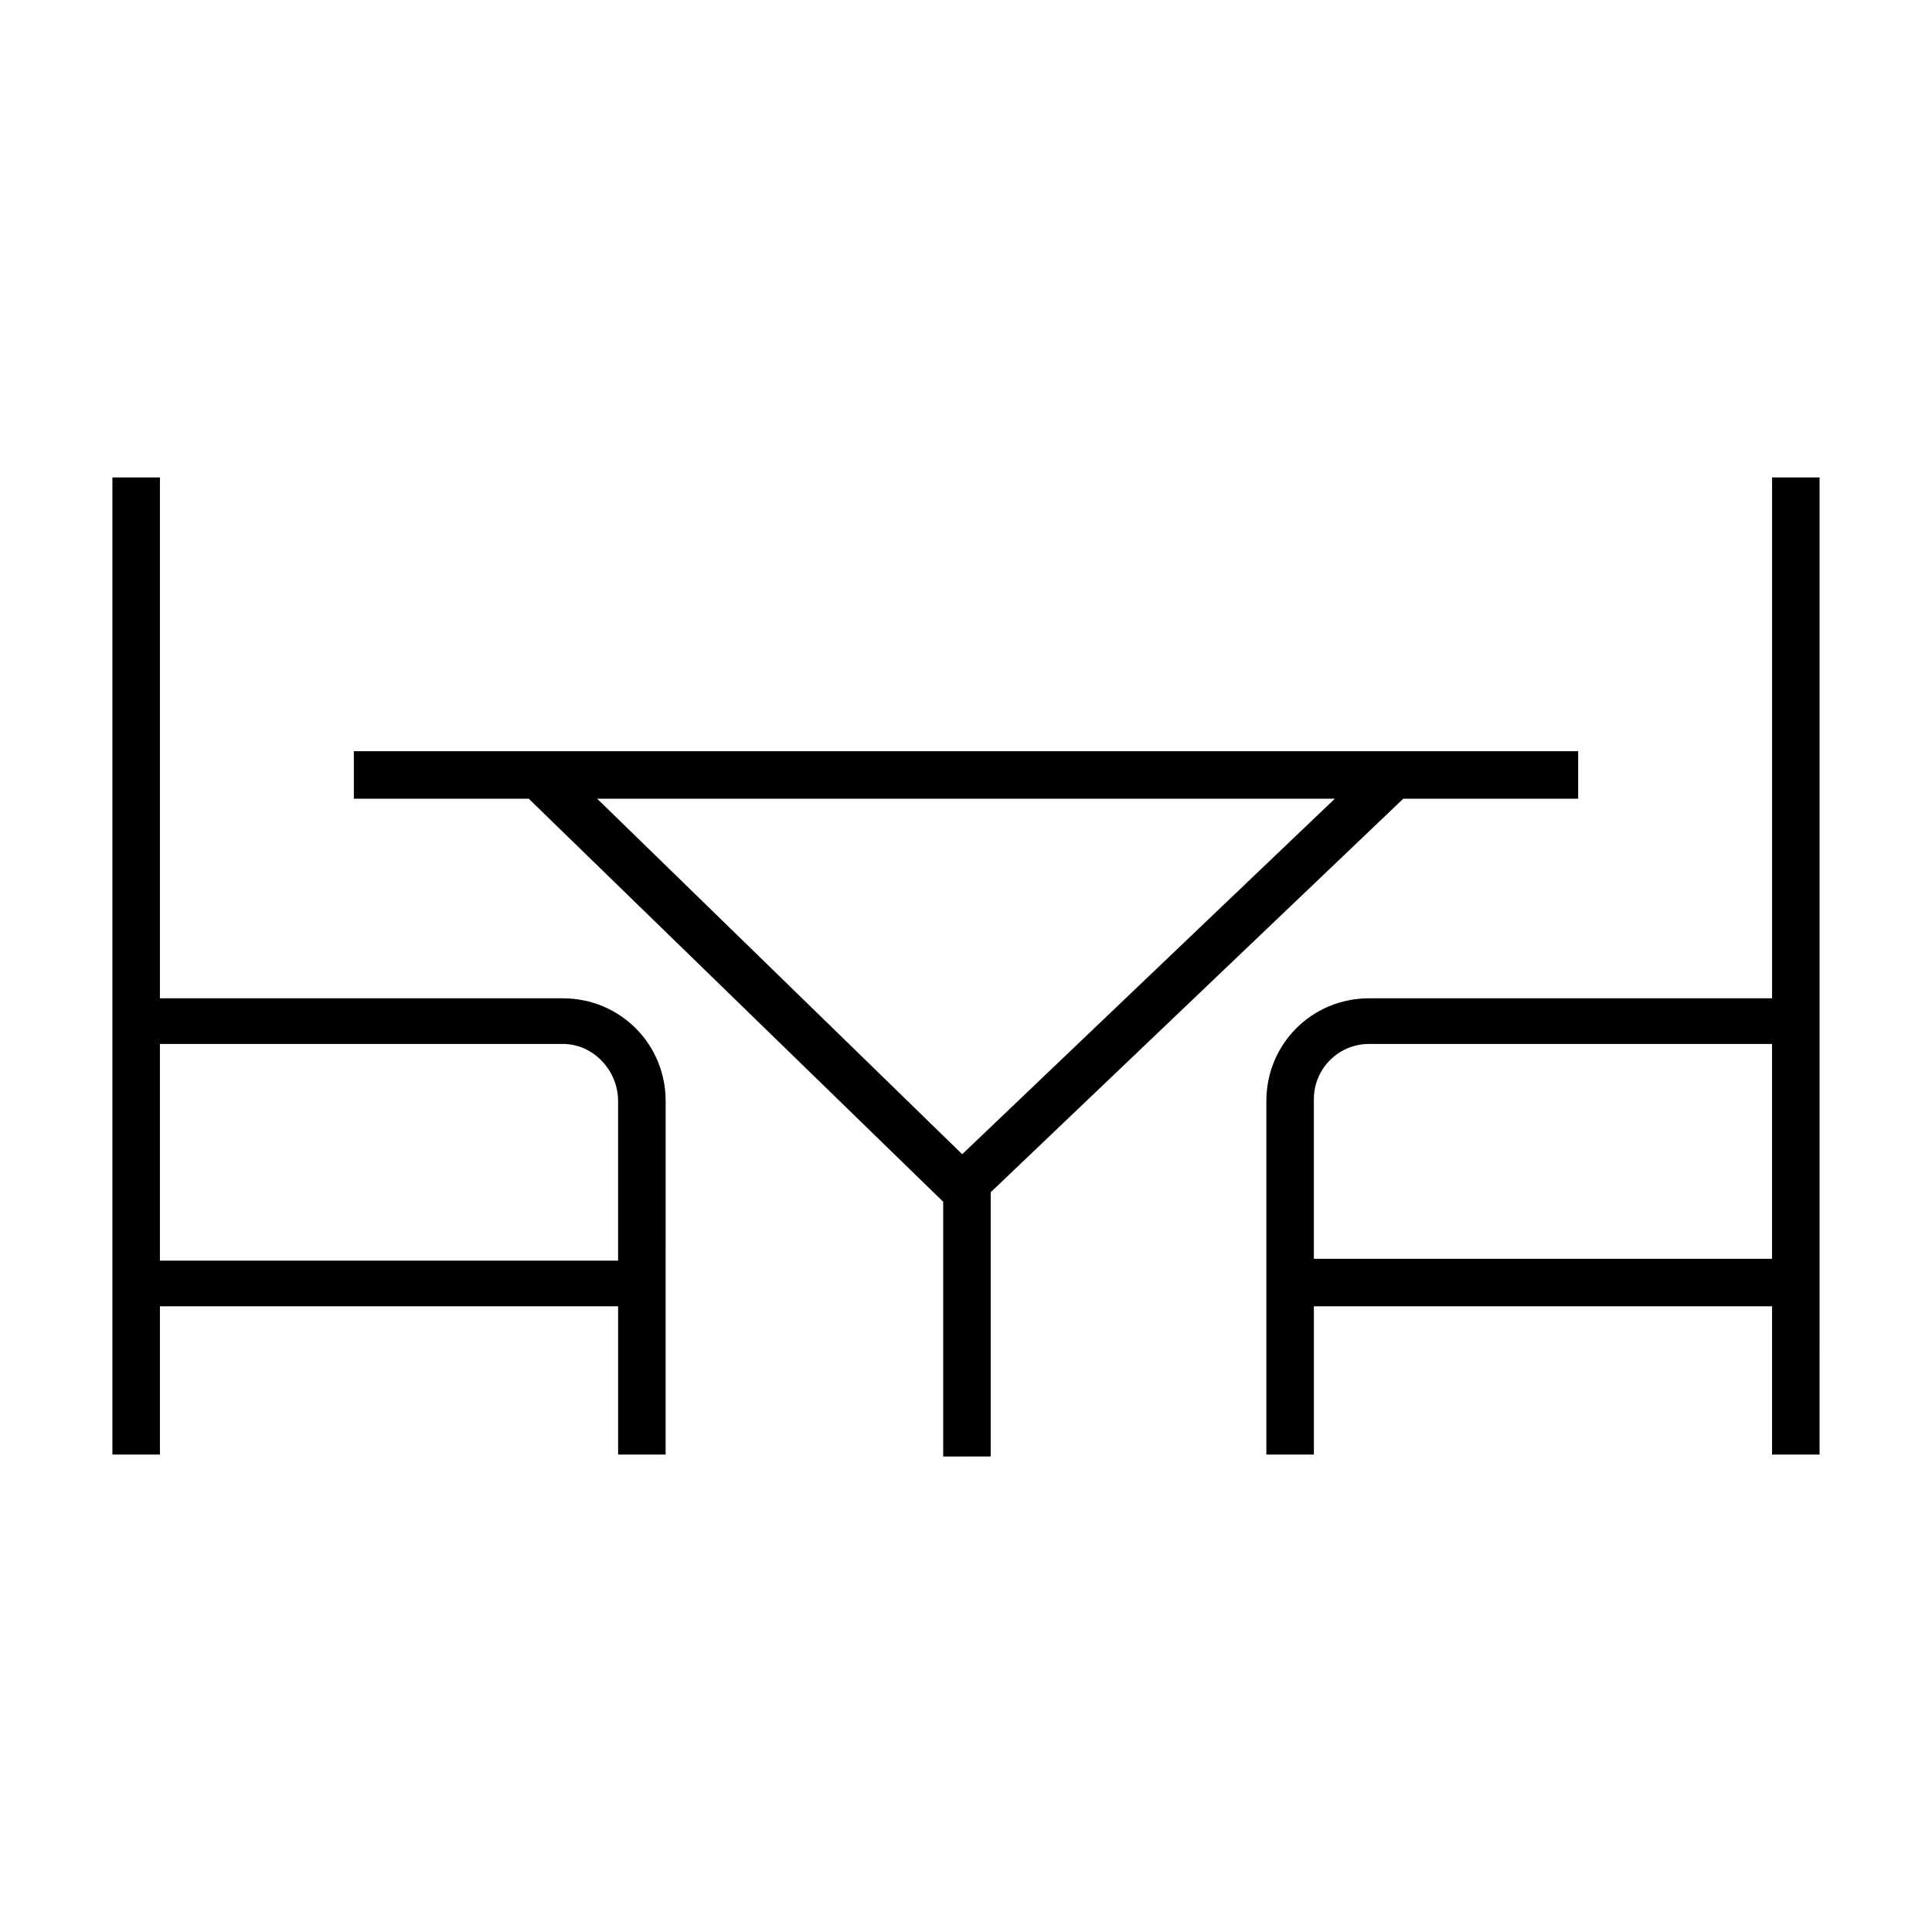<?xml version="1.0" encoding="UTF-8"?>
<!-- Uploaded to: ICON Repo, www.iconrepo.com, Generator: ICON Repo Mixer Tools -->
<svg fill="#000000" width="800px" height="800px" version="1.1" viewBox="144 144 512 512" xmlns="http://www.w3.org/2000/svg">
 <g>
  <path d="m406.55 529.48v-69.523l109.33-104.29h46.352v-12.594h-324.46v12.594h46.352l109.83 106.81v67.512l12.594-0.004zm91.191-173.81-98.746 94.211-96.734-94.211z"/>
  <path d="m173.79 414.61v114.87h12.594v-39.297h121.42v39.297h12.594l0.004-93.707c0-15.113-12.09-27.207-27.207-27.207h-106.81v-138.04h-12.594zm134.01 21.16v42.32h-121.42v-57.434h106.81c8.059 0 14.609 7.051 14.609 15.113z"/>
  <path d="m626.21 414.61v-144.09h-12.594v138.04h-106.81c-15.113 0-27.207 12.09-27.207 27.207v93.707h12.594v-39.297h121.42v39.297h12.594zm-134.02 62.977v-42.32c0-8.062 6.551-14.609 14.609-14.609h106.81v56.93z"/>
 </g>
</svg>